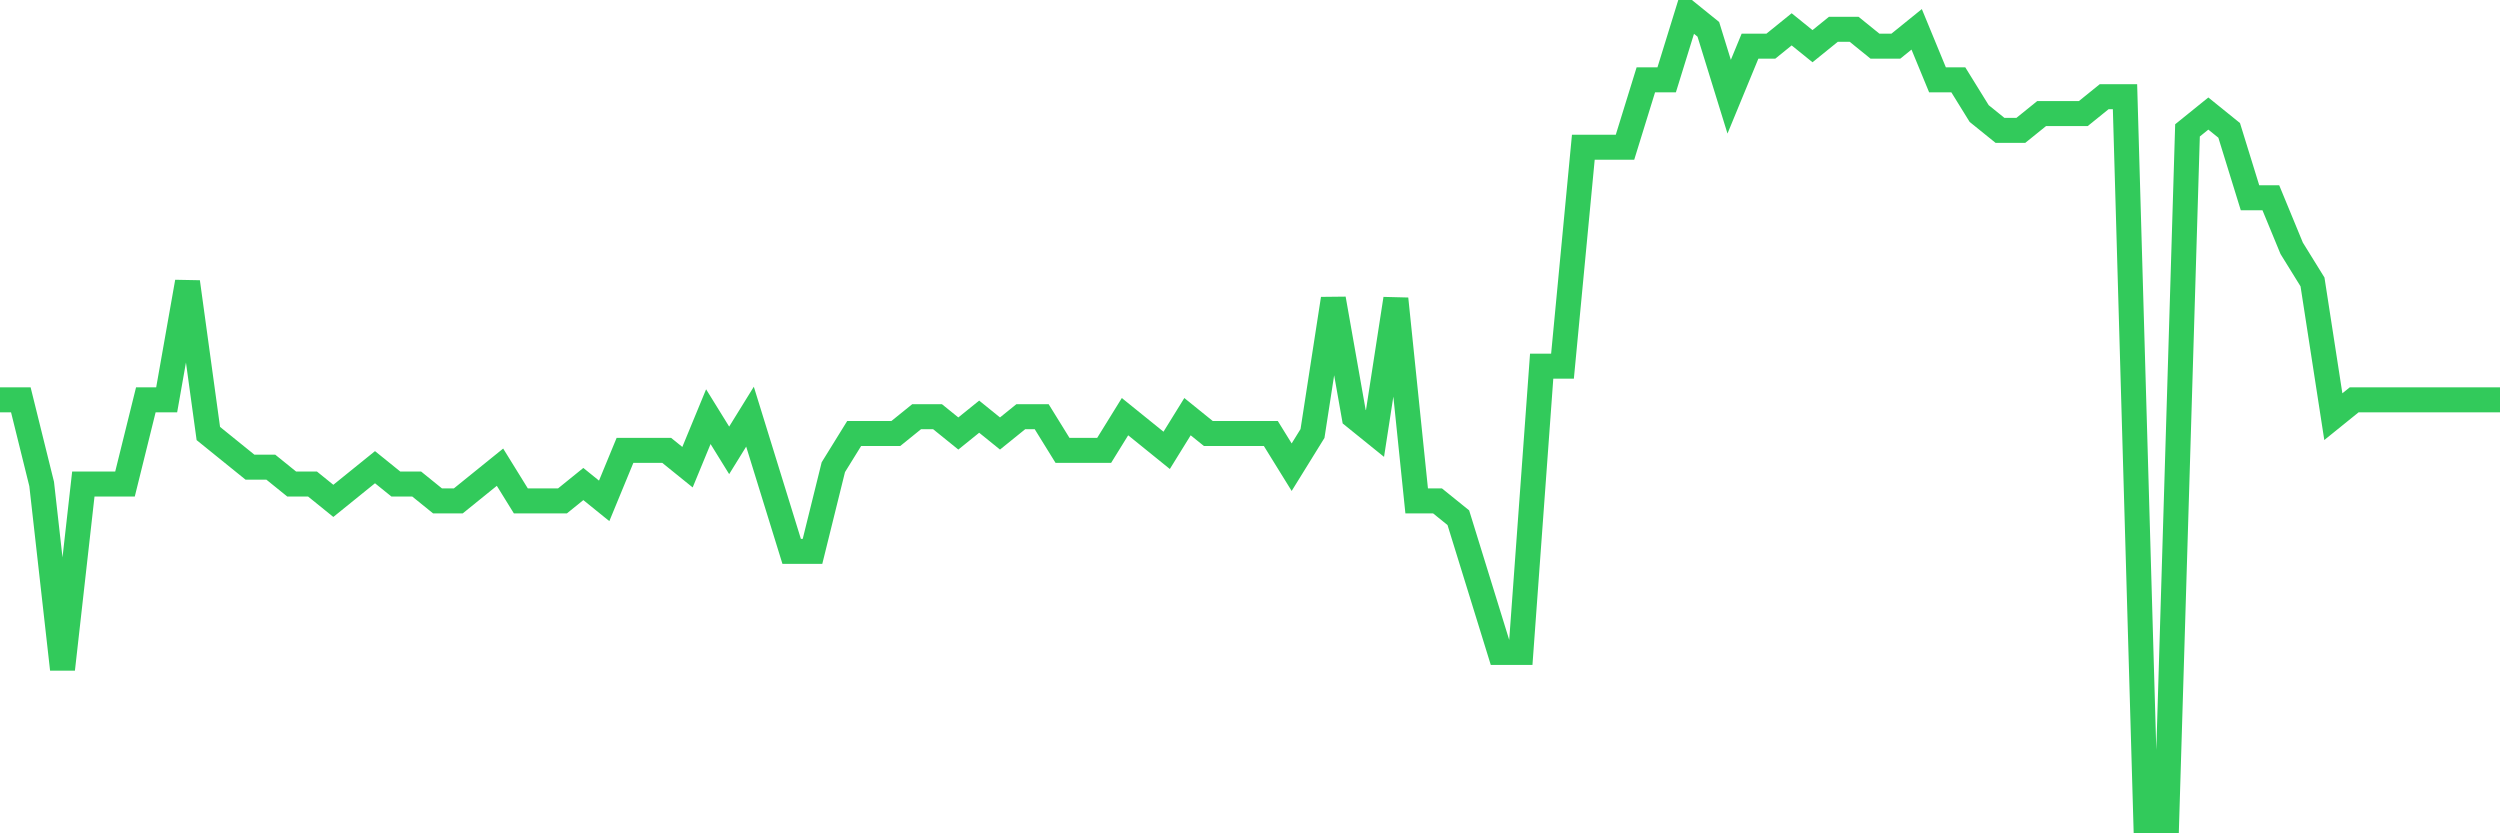 <svg
  xmlns="http://www.w3.org/2000/svg"
  xmlns:xlink="http://www.w3.org/1999/xlink"
  width="120"
  height="40"
  viewBox="0 0 120 40"
  preserveAspectRatio="none"
>
  <polyline
    points="0,19.192 1,19.192 2,23.233 3,32.125 4,23.233 5,23.233 6,23.233 7,19.192 8,19.192 9,13.533 10,20.808 11,21.617 12,22.425 13,22.425 14,23.233 15,23.233 16,24.042 17,23.233 18,22.425 19,23.233 20,23.233 21,24.042 22,24.042 23,23.233 24,22.425 25,24.042 26,24.042 27,24.042 28,23.233 29,24.042 30,21.617 31,21.617 32,21.617 33,22.425 34,20 35,21.617 36,20 37,23.233 38,26.467 39,26.467 40,22.425 41,20.808 42,20.808 43,20.808 44,20 45,20 46,20.808 47,20 48,20.808 49,20 50,20 51,21.617 52,21.617 53,21.617 54,20 55,20.808 56,21.617 57,20 58,20.808 59,20.808 60,20.808 61,20.808 62,22.425 63,20.808 64,14.342 65,20 66,20.808 67,14.342 68,24.042 69,24.042 70,24.85 71,28.083 72,31.317 73,31.317 74,17.575 75,17.575 76,7.067 77,7.067 78,7.067 79,3.833 80,3.833 81,0.6 82,1.408 83,4.642 84,2.217 85,2.217 86,1.408 87,2.217 88,1.408 89,1.408 90,2.217 91,2.217 92,1.408 93,3.833 94,3.833 95,5.45 96,6.258 97,6.258 98,5.45 99,5.45 100,5.45 101,4.642 102,4.642 103,39.4 104,39.4 105,6.258 106,5.45 107,6.258 108,9.492 109,9.492 110,11.917 111,13.533 112,20 113,19.192 114,19.192 115,19.192 116,19.192 117,19.192 118,19.192 119,19.192 120,19.192"
    fill="none"
    stroke="#32ca5b"
    stroke-width="1.2"
  >
  </polyline>
</svg>
